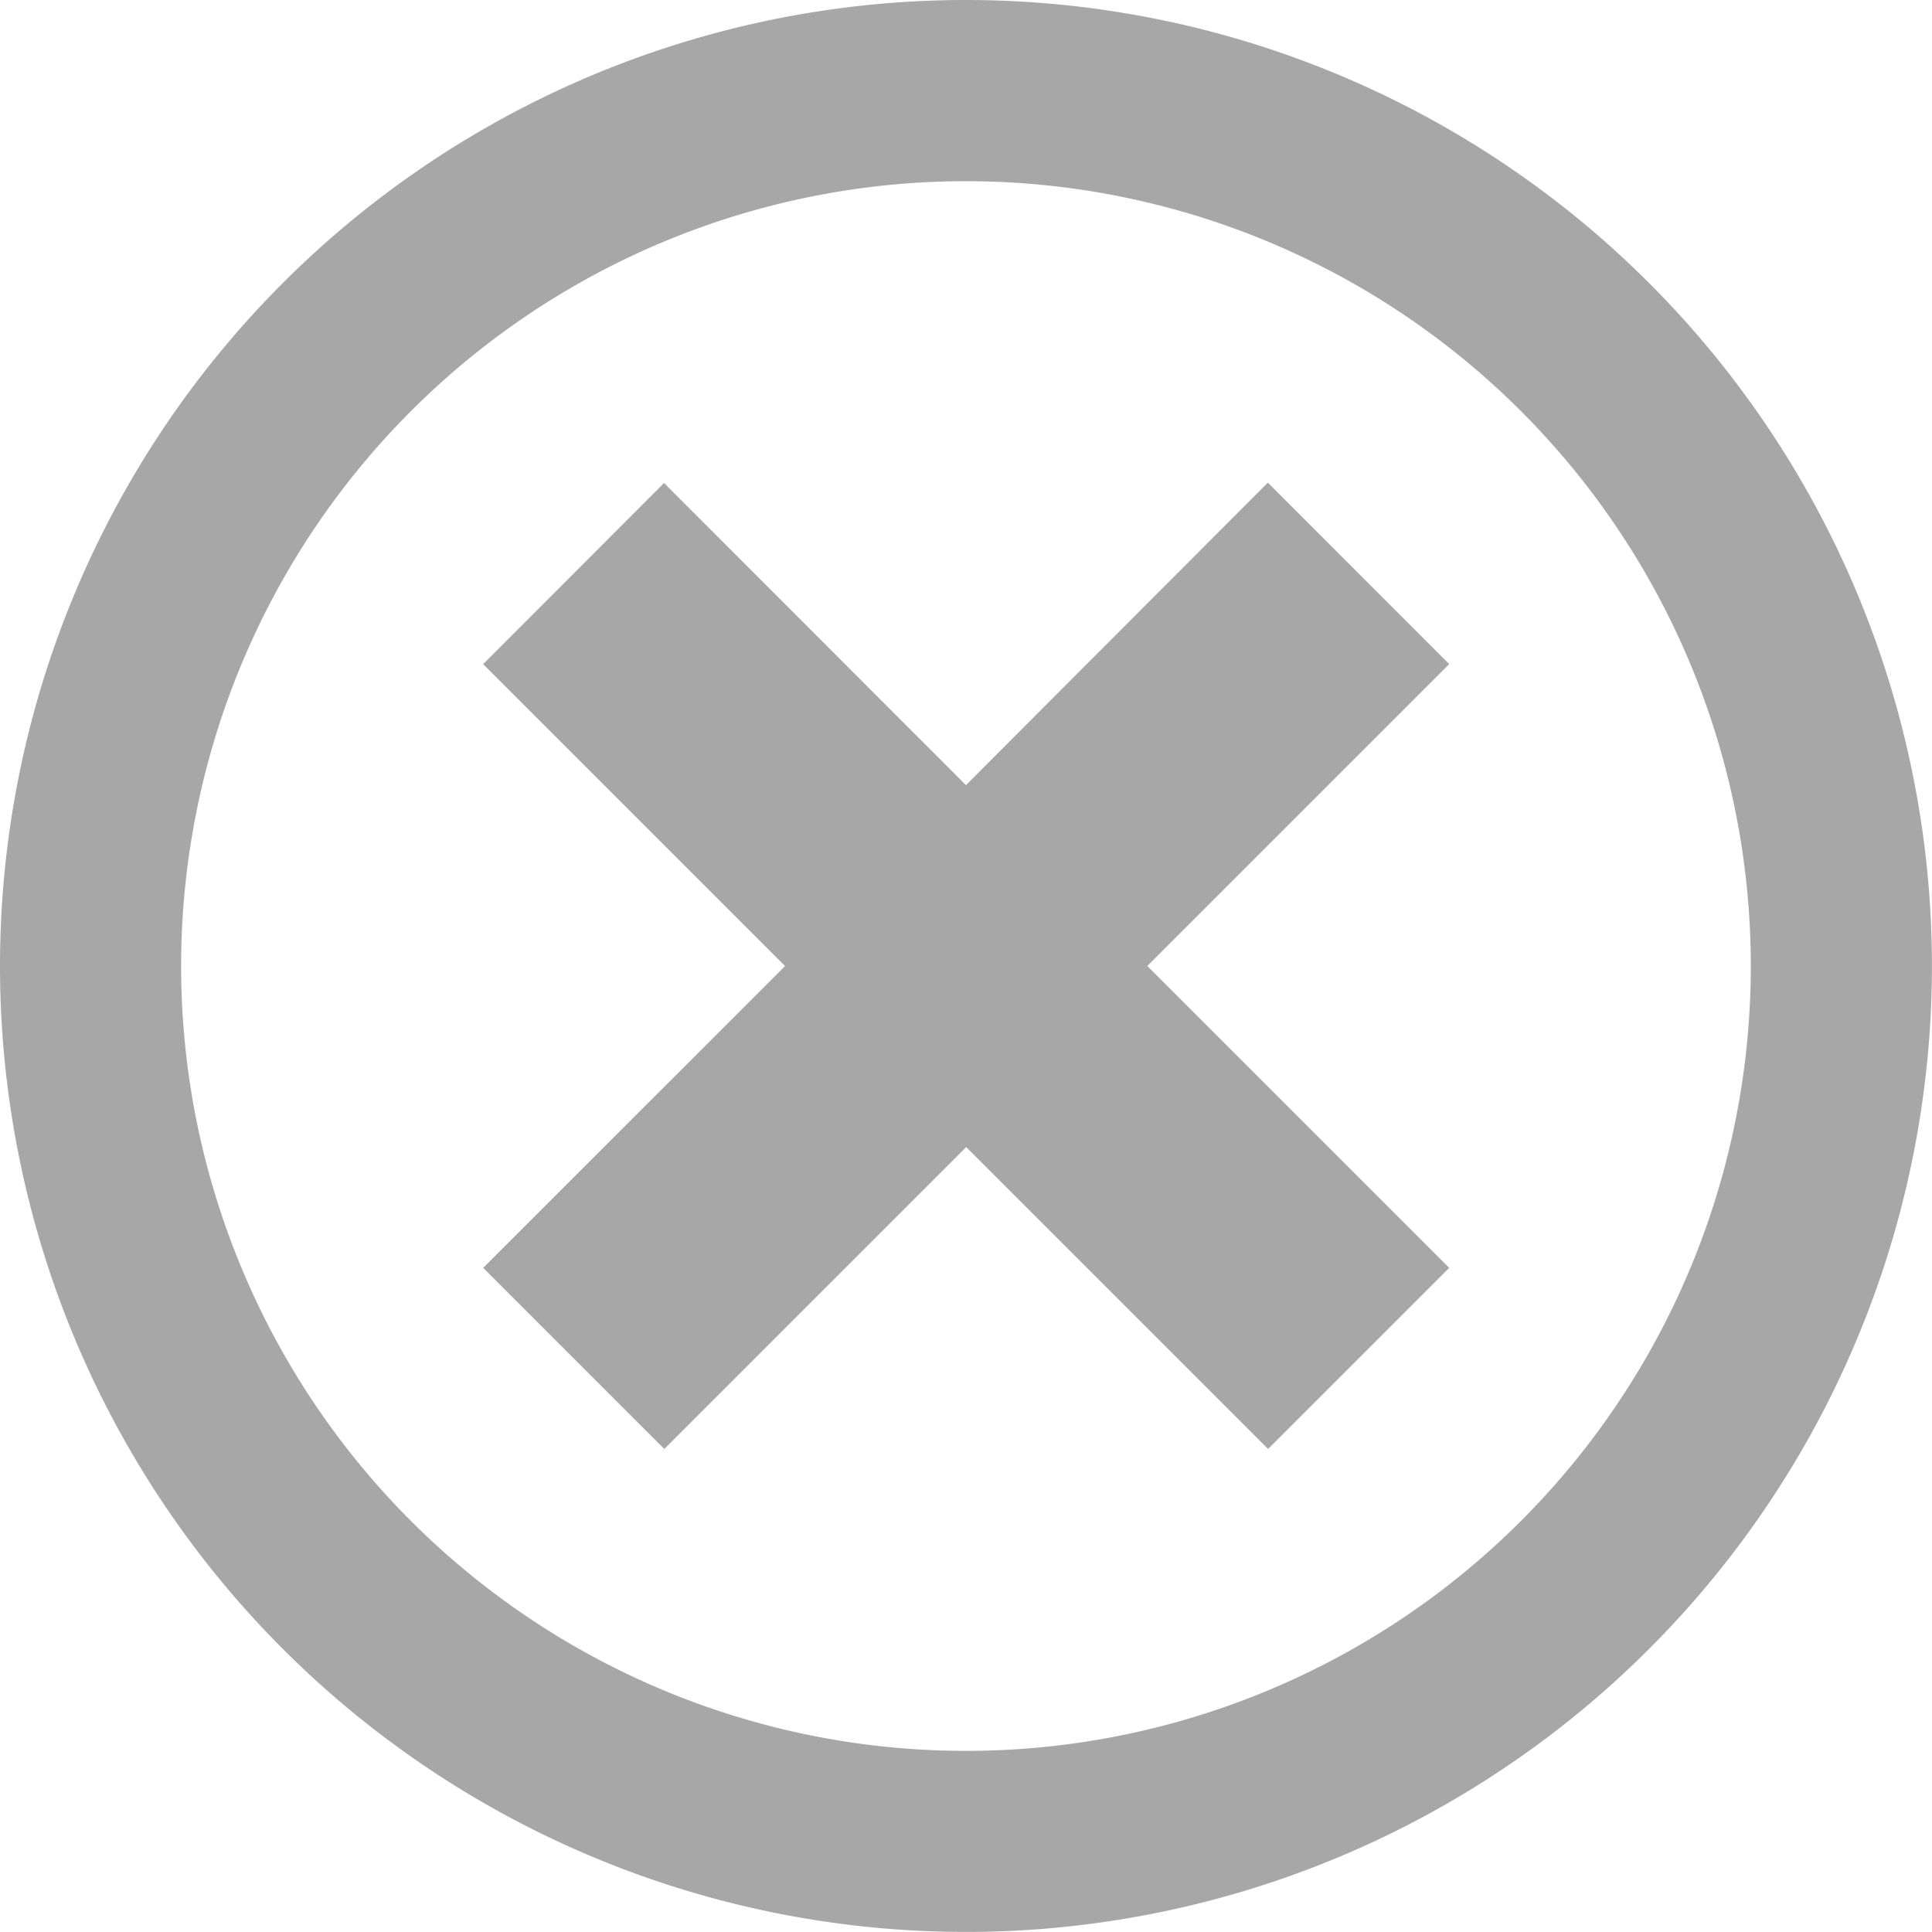 <svg xmlns="http://www.w3.org/2000/svg" width="26.507" height="26.507" viewBox="0 0 26.507 26.507">
  <path id="Icon_metro-cancel" data-name="Icon metro-cancel" d="M15.824,1.928A13.253,13.253,0,1,0,29.077,15.181,13.253,13.253,0,0,0,15.824,1.928Zm0,24.022A10.768,10.768,0,1,1,26.592,15.181,10.768,10.768,0,0,1,15.824,25.95Zm4.142-17.4L15.824,12.7,11.682,8.555,9.2,11.04l4.142,4.142L9.2,19.323l2.485,2.485,4.142-4.142,4.142,4.142,2.485-2.485-4.142-4.142,4.142-4.142Z" transform="translate(-2.571 -1.928)" fill="#a7a7a7"/>
</svg>
